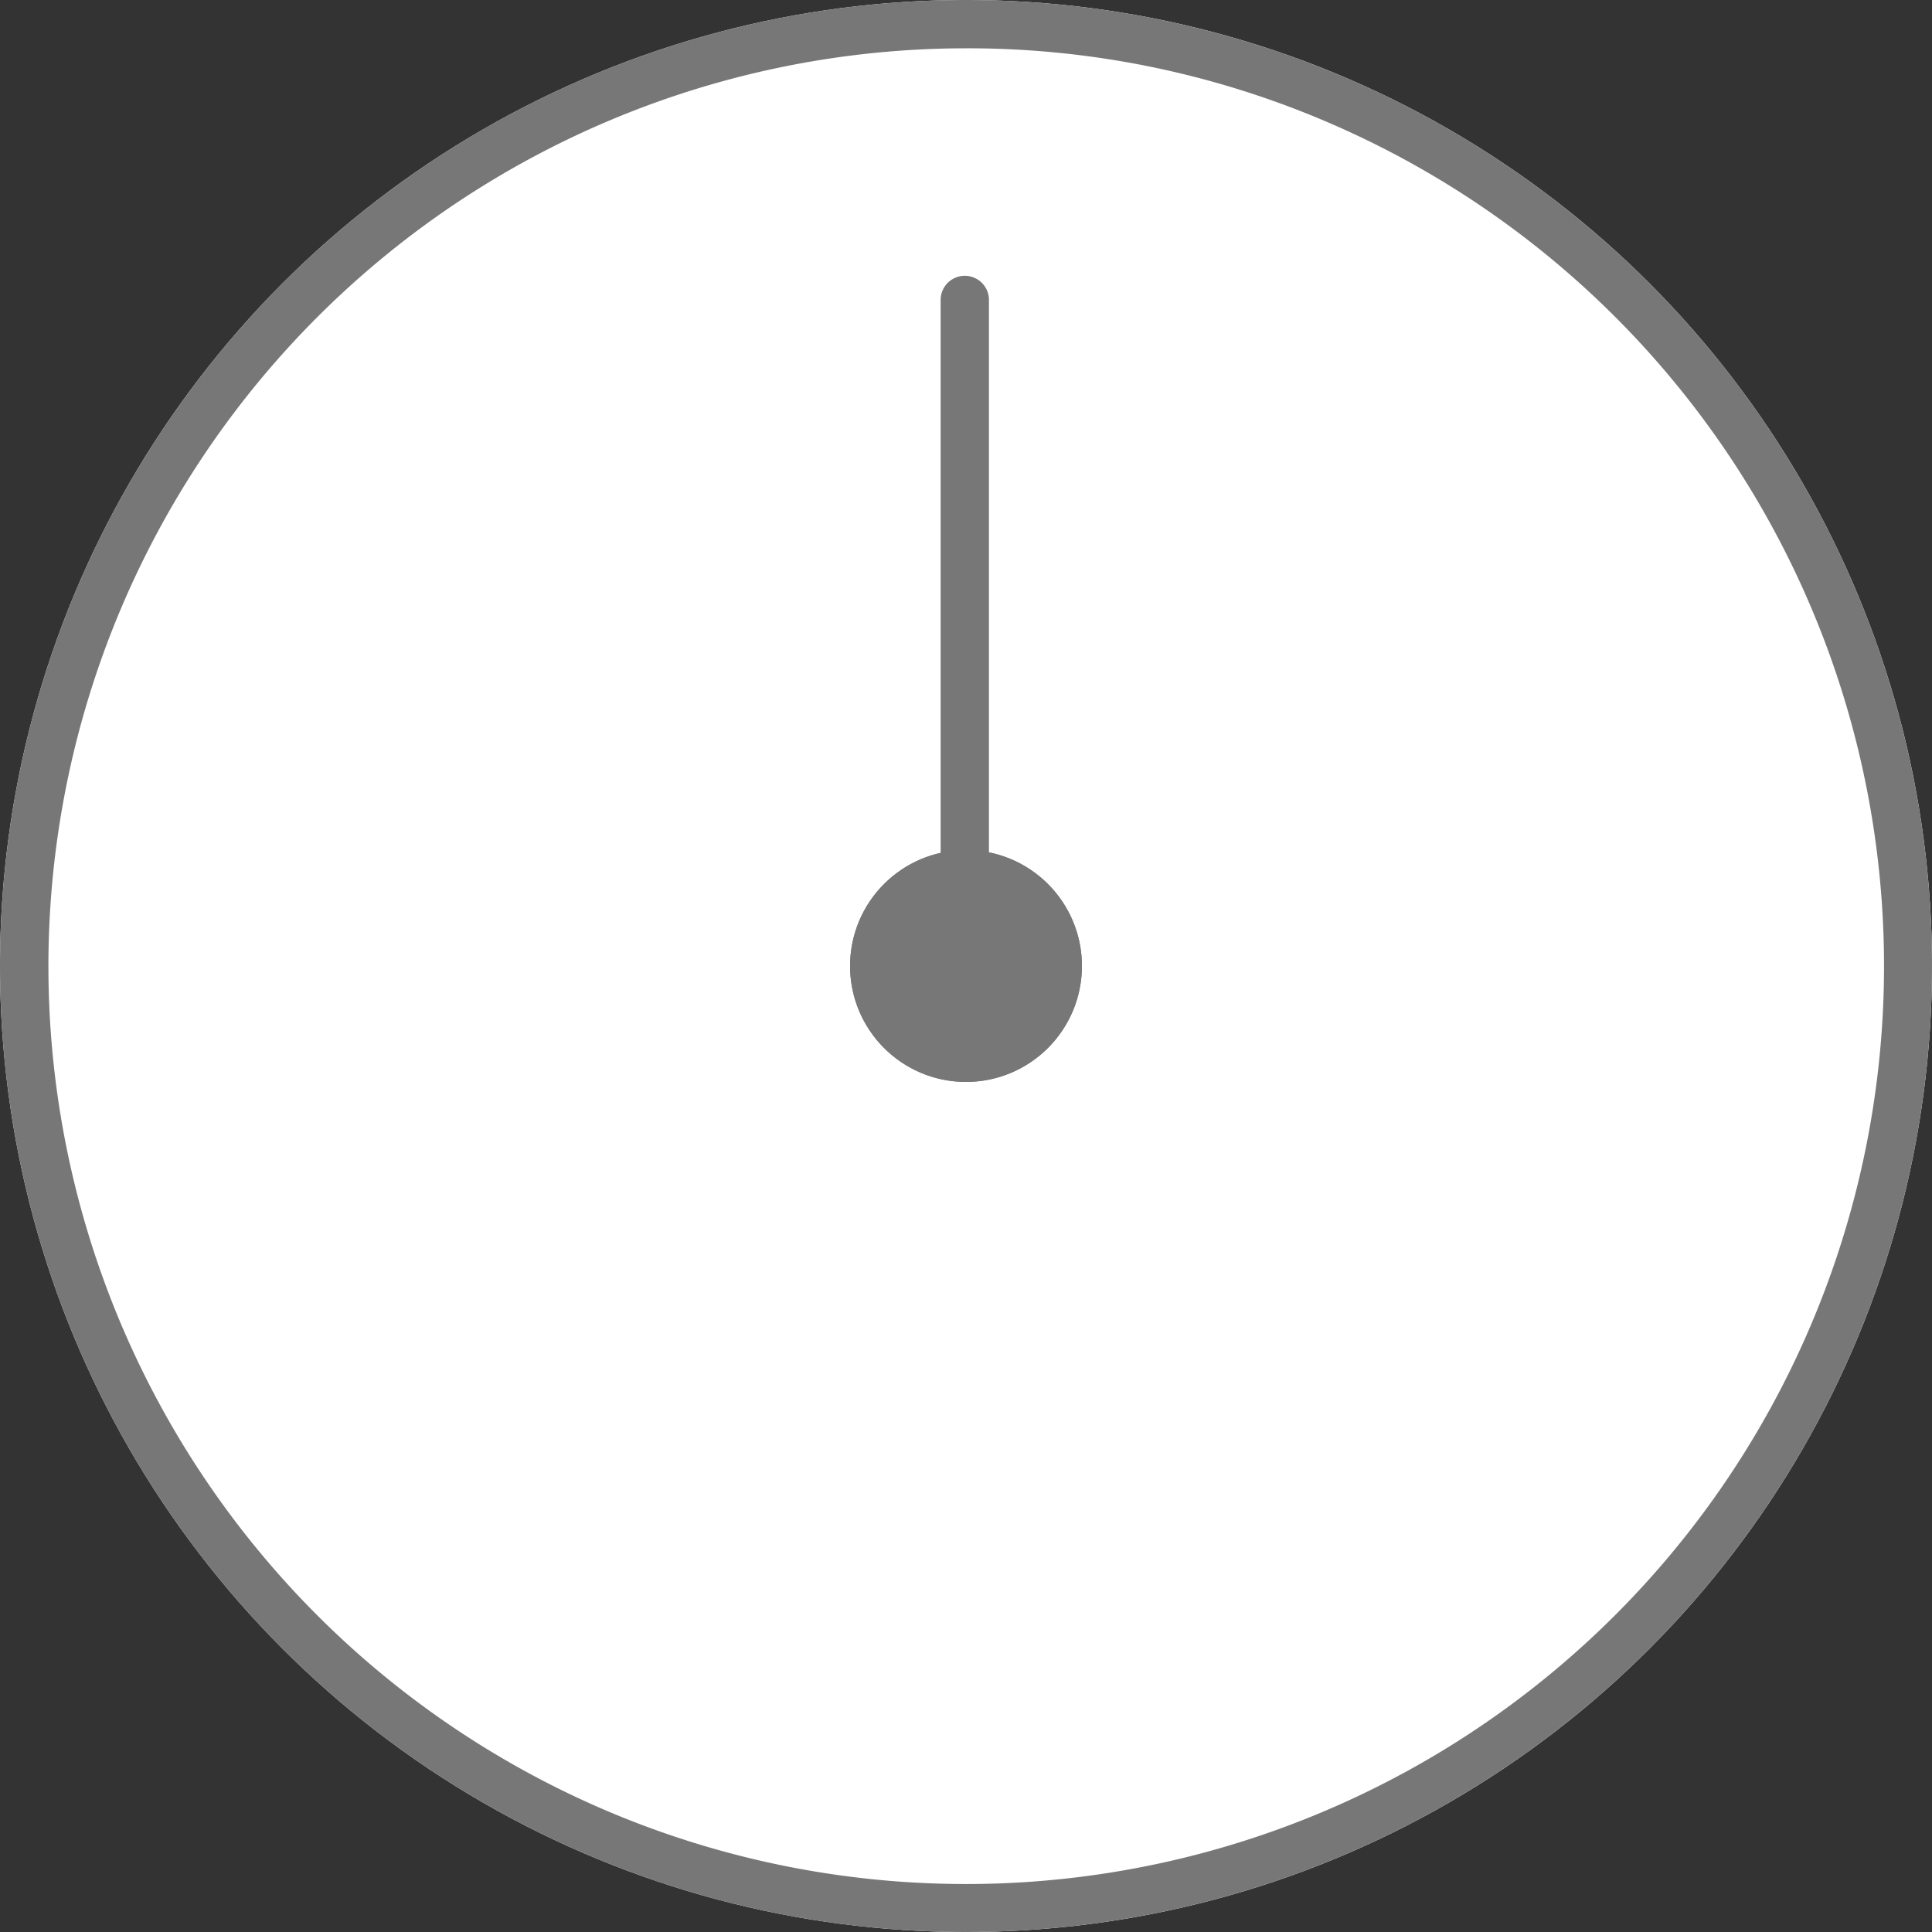<svg xmlns="http://www.w3.org/2000/svg" width="40" height="40" viewBox="0 0 40 40"><rect x="0" y="0" width="40" height="40" fill="#333333" stroke="none"/><defs><style>.a{fill:#fff;}.b{fill:#777;}</style></defs><g transform="translate(-251 -2704)"><circle class="a" cx="20" cy="20" r="20" transform="translate(251 2704)"/><path class="b" d="M20,1a19.005,19.005,0,0,0-7.4,36.507A19.005,19.005,0,0,0,27.4,2.493,18.88,18.88,0,0,0,20,1m0-1A20,20,0,1,1,0,20,20,20,0,0,1,20,0Z" transform="translate(251 2704)"/><path class="b" d="M7971.916,2854.928a.5.5,0,0,1-.5-.5v-13.79a.5.5,0,0,1,1,0v13.79A.5.5,0,0,1,7971.916,2854.928Z" transform="translate(-7700.941 -130.428)"/><circle class="b" cx="2.4" cy="2.4" r="2.4" transform="translate(268.6 2721.6)"/><path class="b" d="M2.4,1A1.4,1.4,0,1,0,3.8,2.4,1.4,1.4,0,0,0,2.4,1m0-1A2.4,2.4,0,1,1,0,2.4,2.4,2.4,0,0,1,2.4,0Z" transform="translate(268.6 2721.6)"/></g></svg>